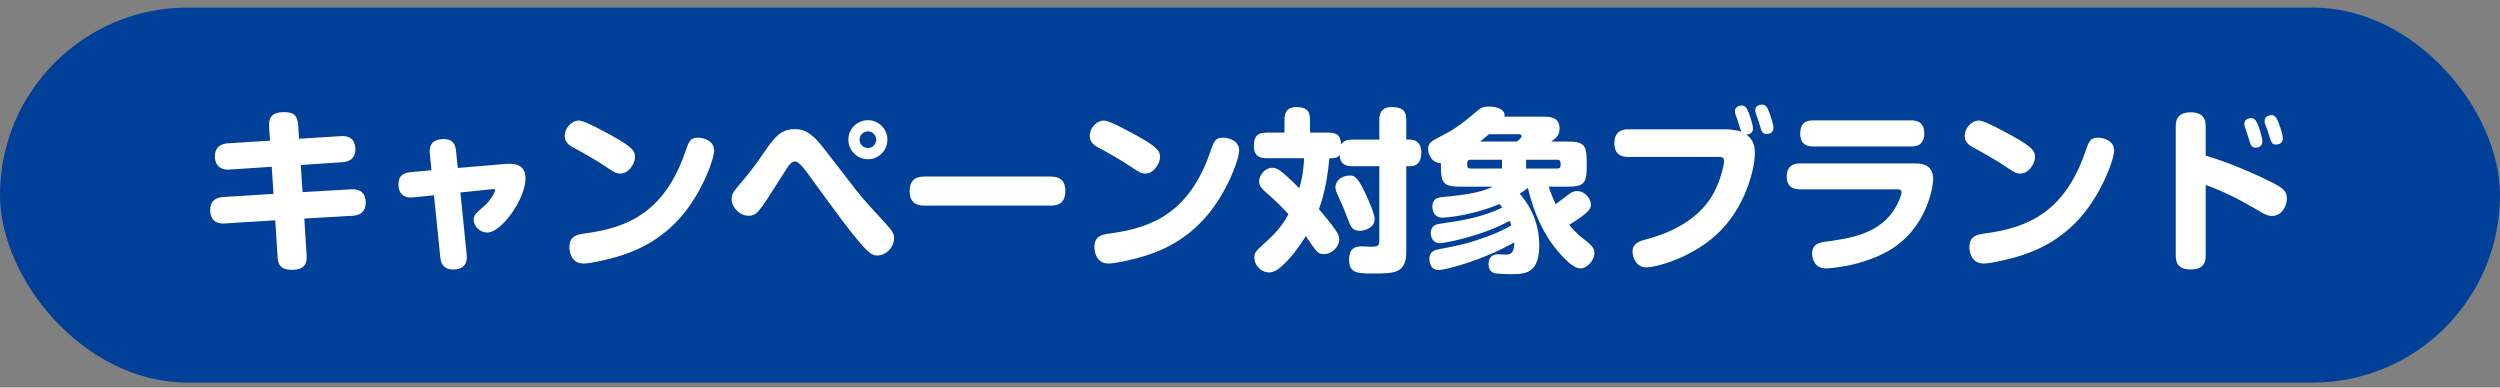 <svg width="200" height="31" viewBox="0 0 200 31" fill="none" xmlns="http://www.w3.org/2000/svg">
<rect x="0" y="0" width="200" height="31" fill="#808080" stroke="none"/>
<rect y="0.606" width="200" height="30" rx="15" fill="#004098"/>
<path d="M21.6 11.254L21.53 10.162C21.488 9.588 21.6 8.972 22.692 8.972C23.336 8.972 23.798 9.07 23.854 10.022L23.924 11.1L27.27 10.89C28.292 10.82 28.432 11.548 28.432 11.94C28.432 12.626 28.012 12.934 27.396 12.976L24.064 13.2L24.204 15.37L28.096 15.146C29.09 15.09 29.258 15.762 29.258 16.21C29.258 16.952 28.796 17.232 28.222 17.26L24.344 17.484L24.526 20.354C24.554 20.802 24.596 21.586 23.35 21.586C22.272 21.586 22.23 20.942 22.202 20.48L22.02 17.624L17.974 17.876C17.064 17.932 16.812 17.358 16.812 16.798C16.812 16.084 17.26 15.804 17.848 15.762L21.88 15.51L21.74 13.34L18.366 13.564C17.372 13.634 17.19 12.934 17.19 12.5C17.19 11.814 17.61 11.506 18.226 11.464L21.6 11.254ZM36.622 13.438L40.416 13.116C41.396 13.032 42.04 13.284 42.04 14.292C42.04 15.86 40.164 18.604 38.974 18.604C38.442 18.604 37.896 18.142 37.896 17.596C37.896 17.218 38.064 17.064 38.666 16.546C39.38 15.944 39.618 15.244 39.618 15.202C39.618 15.132 39.562 15.118 39.408 15.132L36.832 15.398L37.336 20.382C37.364 20.676 37.406 21.558 36.258 21.558C35.418 21.558 35.264 20.998 35.222 20.578L34.718 15.622L33.052 15.79C32.604 15.832 32.394 15.734 32.254 15.636C31.904 15.384 31.876 14.936 31.876 14.754C31.876 13.942 32.422 13.816 32.842 13.774L34.522 13.62L34.382 12.29C34.312 11.646 34.578 11.128 35.488 11.128C36.328 11.128 36.44 11.674 36.482 12.066L36.622 13.438ZM46.03 9.686C46.114 9.658 46.198 9.644 46.296 9.644C46.674 9.644 47.626 10.148 48.102 10.4C50.608 11.702 50.804 12.052 50.804 12.584C50.804 13.046 50.314 13.886 49.642 13.886C49.376 13.886 49.18 13.83 48.578 13.41C47.724 12.822 46.562 12.178 46.016 11.884C45.638 11.688 45.176 11.45 45.176 10.862C45.176 10.33 45.582 9.84 46.03 9.686ZM56.222 11.058C56.628 11.17 57.132 11.408 57.132 12.052C57.132 12.71 56.18 15.398 54.458 17.372C52.596 19.5 50.44 20.242 49.096 20.62C48.312 20.83 47.192 21.082 46.688 21.082C45.778 21.082 45.554 20.27 45.554 19.78C45.554 18.94 46.058 18.772 46.8 18.674C50.384 18.212 53.184 16.84 54.808 12.192C55.116 11.296 55.214 11.016 55.844 11.016C55.928 11.016 56.068 11.016 56.222 11.058ZM69.466 16.364L70.922 17.96C71.384 18.478 71.524 18.688 71.524 19.066C71.524 19.822 70.852 20.438 70.18 20.438C69.774 20.438 69.494 20.242 68.682 19.29C67.814 18.254 67.1 17.288 64.748 14.054C64.412 13.592 63.936 12.92 63.614 12.92C63.362 12.92 63.194 13.06 62.76 13.76C61.486 15.776 61.122 16.35 60.73 16.826C60.576 17.022 60.324 17.26 59.89 17.26C59.162 17.26 58.532 16.574 58.532 15.944C58.532 15.496 58.7 15.3 59.274 14.628C59.988 13.802 60.478 13.13 61.29 11.954C61.948 11.016 62.48 10.33 63.558 10.33C64.104 10.33 64.762 10.386 65.896 11.856C68.542 15.286 68.808 15.65 69.466 16.364ZM70.992 11.17C70.992 12.038 70.292 12.738 69.438 12.738C68.57 12.738 67.87 12.038 67.87 11.17C67.87 10.316 68.57 9.616 69.438 9.616C70.292 9.616 70.992 10.316 70.992 11.17ZM70.096 11.17C70.096 10.806 69.802 10.512 69.438 10.512C69.06 10.512 68.766 10.806 68.766 11.17C68.766 11.548 69.06 11.842 69.438 11.842C69.802 11.842 70.096 11.548 70.096 11.17ZM83.998 16.448H74.002C73.652 16.448 72.77 16.448 72.77 15.3C72.77 14.194 73.512 14.124 74.002 14.124H83.998C84.348 14.124 85.23 14.124 85.23 15.272C85.23 16.406 84.446 16.448 83.998 16.448ZM88.03 9.686C88.114 9.658 88.198 9.644 88.296 9.644C88.674 9.644 89.626 10.148 90.102 10.4C92.608 11.702 92.804 12.052 92.804 12.584C92.804 13.046 92.314 13.886 91.642 13.886C91.376 13.886 91.18 13.83 90.578 13.41C89.724 12.822 88.562 12.178 88.016 11.884C87.638 11.688 87.176 11.45 87.176 10.862C87.176 10.33 87.582 9.84 88.03 9.686ZM98.222 11.058C98.628 11.17 99.132 11.408 99.132 12.052C99.132 12.71 98.18 15.398 96.458 17.372C94.596 19.5 92.44 20.242 91.096 20.62C90.312 20.83 89.192 21.082 88.688 21.082C87.778 21.082 87.554 20.27 87.554 19.78C87.554 18.94 88.058 18.772 88.8 18.674C92.384 18.212 95.184 16.84 96.808 12.192C97.116 11.296 97.214 11.016 97.844 11.016C97.928 11.016 98.068 11.016 98.222 11.058ZM108.19 11.17H110.346V9.602C110.346 9.224 110.402 8.566 111.34 8.566C112.18 8.566 112.502 8.846 112.502 9.602V11.17H112.796C113.566 11.17 113.706 11.8 113.706 12.178C113.706 12.724 113.552 13.298 112.796 13.298H112.502V20.144C112.502 21.88 111.536 21.88 109.842 21.88C108.638 21.88 107.924 21.88 107.924 20.76C107.924 19.92 108.358 19.71 108.904 19.71C109.03 19.71 109.604 19.738 109.716 19.738C110.206 19.738 110.346 19.668 110.346 19.248V13.298H108.19C107.364 13.298 107.21 12.892 107.168 12.388C107 12.654 106.706 12.654 106.58 12.654H106.356C106.202 14.138 105.992 15.426 105.516 16.728C105.95 17.246 106.356 17.722 106.776 18.31C107.098 18.744 107.14 18.982 107.14 19.164C107.14 19.738 106.566 20.326 105.922 20.326C105.446 20.326 105.39 20.256 104.466 18.884C103.57 20.312 102.898 21.012 102.324 21.474C102.142 21.628 101.834 21.796 101.512 21.796C100.938 21.796 100.35 21.278 100.35 20.606C100.35 20.27 100.476 20.088 100.784 19.808C102.03 18.674 102.436 18.268 103.08 17.134C102.716 16.742 102.1 16.098 101.302 15.412C100.98 15.118 100.728 14.894 100.728 14.53C100.728 14.026 101.19 13.424 101.778 13.424C102.1 13.424 102.31 13.424 103.948 15.062C104.27 13.942 104.312 13.018 104.326 12.654H101.33C100.938 12.654 100.308 12.584 100.308 11.716C100.308 10.974 100.532 10.61 101.33 10.61H102.758V9.588C102.758 9.224 102.814 8.566 103.696 8.566C104.438 8.566 104.802 8.79 104.802 9.588V10.61H106.3C107.112 10.61 107.238 10.974 107.294 11.562C107.532 11.17 107.952 11.17 108.19 11.17ZM108.036 14.04C108.442 14.04 108.736 14.376 109.352 15.734C109.562 16.21 109.968 17.106 109.968 17.526C109.968 18.24 109.17 18.464 108.792 18.464C108.162 18.464 108.05 18.142 107.756 17.344C107.532 16.728 107.434 16.504 107.042 15.65C106.93 15.412 106.832 15.202 106.832 14.978C106.832 14.516 107.252 14.04 108.036 14.04ZM119.404 14.936H116.856C115.582 14.936 115.274 14.726 115.274 13.396V13.06C114.532 13.032 114.252 12.346 114.252 11.968C114.252 11.422 114.42 11.338 115.47 10.792C116.128 10.456 116.716 10.12 118.102 8.93C118.41 8.664 118.606 8.524 119.138 8.524C119.74 8.524 120.468 8.748 120.356 9.336H123.534C124.066 9.336 124.766 9.406 124.766 10.288C124.766 10.736 124.584 10.988 124.094 11.324H125.354C126.684 11.324 126.936 11.562 126.936 12.906V13.396C126.936 14.74 126.628 14.936 125.354 14.936H123.898C124.08 15.51 124.248 15.902 124.458 16.336C124.738 16.126 125.172 15.79 125.452 15.58C125.704 15.398 125.872 15.286 126.152 15.286C126.852 15.286 127.272 15.958 127.272 16.35C127.272 16.644 127.272 16.924 125.536 17.988C125.914 18.464 126.348 18.856 126.712 19.136C127.44 19.696 127.552 19.906 127.552 20.256C127.552 20.816 126.978 21.474 126.418 21.474C125.592 21.474 124.192 19.584 123.898 19.122C123.1 17.876 122.568 16.476 122.232 15.034C121.868 15.314 121.686 15.426 121.574 15.496C122.68 16.742 123.142 18.24 123.142 19.57C123.142 21.81 122.134 21.936 120.888 21.936C120.622 21.936 119.922 21.908 119.726 21.88C119.572 21.866 119.082 21.81 119.082 21.124C119.082 20.83 119.194 20.34 119.852 20.34C119.95 20.34 120.384 20.368 120.482 20.368C120.888 20.368 121.154 20.186 121.14 19.388C118.662 20.816 115.652 21.6 115.092 21.6C114.35 21.6 114.35 20.802 114.35 20.704C114.35 20.214 114.644 20.032 115.064 19.948C116.814 19.612 117.304 19.514 118.816 18.982C119.586 18.716 120.258 18.408 120.902 18.03C120.888 17.946 120.874 17.918 120.776 17.666C118.354 18.982 115.428 19.458 115.204 19.458C114.616 19.458 114.462 18.954 114.462 18.646C114.462 18.002 114.98 17.932 115.176 17.904C116.786 17.666 118.494 17.428 120.188 16.602C120.076 16.476 120.034 16.42 119.95 16.322C118.074 17.148 115.862 17.414 115.4 17.414C114.728 17.414 114.588 16.84 114.588 16.532C114.588 16.042 114.868 15.818 115.288 15.776C116.478 15.664 118.424 15.482 119.404 14.936ZM120.16 13.48V12.78H117.626C117.458 12.78 117.374 12.878 117.374 13.046C117.374 13.326 117.374 13.48 117.626 13.48H120.16ZM121.518 10.736H119.124C118.676 11.114 118.536 11.226 118.41 11.324H121.336C121.518 11.198 121.728 11.03 121.728 10.904C121.728 10.764 121.616 10.736 121.518 10.736ZM124.598 12.78H122.092V13.48H124.598C124.766 13.48 124.85 13.396 124.85 13.228C124.85 12.948 124.85 12.78 124.598 12.78ZM137.548 12.556H130.268C130.016 12.556 129.148 12.556 129.148 11.464C129.148 10.4 129.918 10.344 130.268 10.344H138.052C138.262 10.344 138.934 10.386 139.298 10.54C139.284 10.498 139.102 9.924 139.074 9.84C139.004 9.588 138.99 9.56 138.85 9.196C138.822 9.126 138.794 9.028 138.794 8.888C138.794 8.496 139.228 8.44 139.34 8.44C139.606 8.44 139.732 8.608 139.9 9.028C140.166 9.728 140.236 10.148 140.236 10.274C140.236 10.554 140.082 10.75 139.704 10.764C140.264 11.17 140.39 11.674 140.39 12.276C140.39 13.368 139.746 16.238 137.744 18.352C135.616 20.592 132.48 21.39 131.71 21.39C130.828 21.39 130.604 20.494 130.604 20.13C130.604 19.458 131.108 19.304 131.78 19.122C136.246 17.918 137.212 15.384 137.59 14.292C137.856 13.522 137.926 13.018 137.926 12.892C137.926 12.57 137.716 12.556 137.548 12.556ZM140.684 9.686C140.656 9.588 140.488 9.154 140.46 9.056C140.432 8.972 140.418 8.888 140.418 8.818C140.418 8.412 140.866 8.37 140.964 8.37C141.258 8.37 141.37 8.552 141.524 8.944C141.65 9.28 141.874 9.91 141.874 10.232C141.874 10.722 141.37 10.722 141.328 10.722C141.062 10.722 140.964 10.54 140.908 10.428C140.866 10.316 140.712 9.798 140.684 9.686ZM145.052 9.63H152.892C153.13 9.63 153.942 9.63 153.942 10.666C153.942 11.702 153.186 11.716 152.892 11.716H145.052C144.814 11.716 144.016 11.716 144.016 10.68C144.016 9.644 144.772 9.63 145.052 9.63ZM151.758 15.146H143.988C143.764 15.146 142.938 15.146 142.938 14.124C142.938 13.27 143.484 13.074 143.988 13.074H153.256C153.928 13.074 154.656 13.284 154.656 14.362C154.656 14.796 154.222 18.282 151.044 20.088C148.804 21.362 146.158 21.474 146.144 21.474C145.892 21.474 145.5 21.446 145.234 21.11C145.038 20.844 144.968 20.536 144.968 20.312C144.968 19.5 145.584 19.402 145.99 19.346C148.006 19.066 150.414 18.73 151.646 16.588C151.912 16.14 152.122 15.58 152.122 15.398C152.122 15.202 152.038 15.146 151.758 15.146ZM158.03 9.686C158.114 9.658 158.198 9.644 158.296 9.644C158.674 9.644 159.626 10.148 160.102 10.4C162.608 11.702 162.804 12.052 162.804 12.584C162.804 13.046 162.314 13.886 161.642 13.886C161.376 13.886 161.18 13.83 160.578 13.41C159.724 12.822 158.562 12.178 158.016 11.884C157.638 11.688 157.176 11.45 157.176 10.862C157.176 10.33 157.582 9.84 158.03 9.686ZM168.222 11.058C168.628 11.17 169.132 11.408 169.132 12.052C169.132 12.71 168.18 15.398 166.458 17.372C164.596 19.5 162.44 20.242 161.096 20.62C160.312 20.83 159.192 21.082 158.688 21.082C157.778 21.082 157.554 20.27 157.554 19.78C157.554 18.94 158.058 18.772 158.8 18.674C162.384 18.212 165.184 16.84 166.808 12.192C167.116 11.296 167.214 11.016 167.844 11.016C167.928 11.016 168.068 11.016 168.222 11.058ZM176.454 14.796V20.396C176.454 20.802 176.426 21.558 175.264 21.558C174.102 21.558 174.06 20.844 174.06 20.396V10.148C174.06 9.756 174.088 8.986 175.25 8.986C176.398 8.986 176.454 9.7 176.454 10.148V12.444C178.988 13.214 181.13 14.278 181.774 14.6C182.684 15.062 182.95 15.328 182.95 15.888C182.95 16.49 182.53 17.274 181.774 17.274C181.424 17.274 181.13 17.134 180.654 16.84C179.31 16.042 177.924 15.314 176.454 14.796ZM179.8 10.778C179.772 10.666 179.618 10.246 179.59 10.162C179.548 10.036 179.548 9.924 179.548 9.896C179.548 9.49 179.996 9.448 180.094 9.448C180.36 9.448 180.5 9.644 180.654 10.036C180.85 10.554 180.99 11.1 180.99 11.324C180.99 11.8 180.514 11.814 180.458 11.814C180.304 11.814 180.122 11.772 180.01 11.45C179.954 11.268 179.856 10.96 179.8 10.778ZM181.438 10.54C181.41 10.428 181.228 9.994 181.2 9.91C181.172 9.826 181.172 9.728 181.172 9.658C181.172 9.28 181.592 9.21 181.718 9.21C181.984 9.21 182.11 9.392 182.278 9.798C182.488 10.344 182.628 10.834 182.628 11.072C182.628 11.562 182.124 11.562 182.082 11.562C181.746 11.562 181.718 11.464 181.438 10.54Z" fill="white"/>
</svg>
